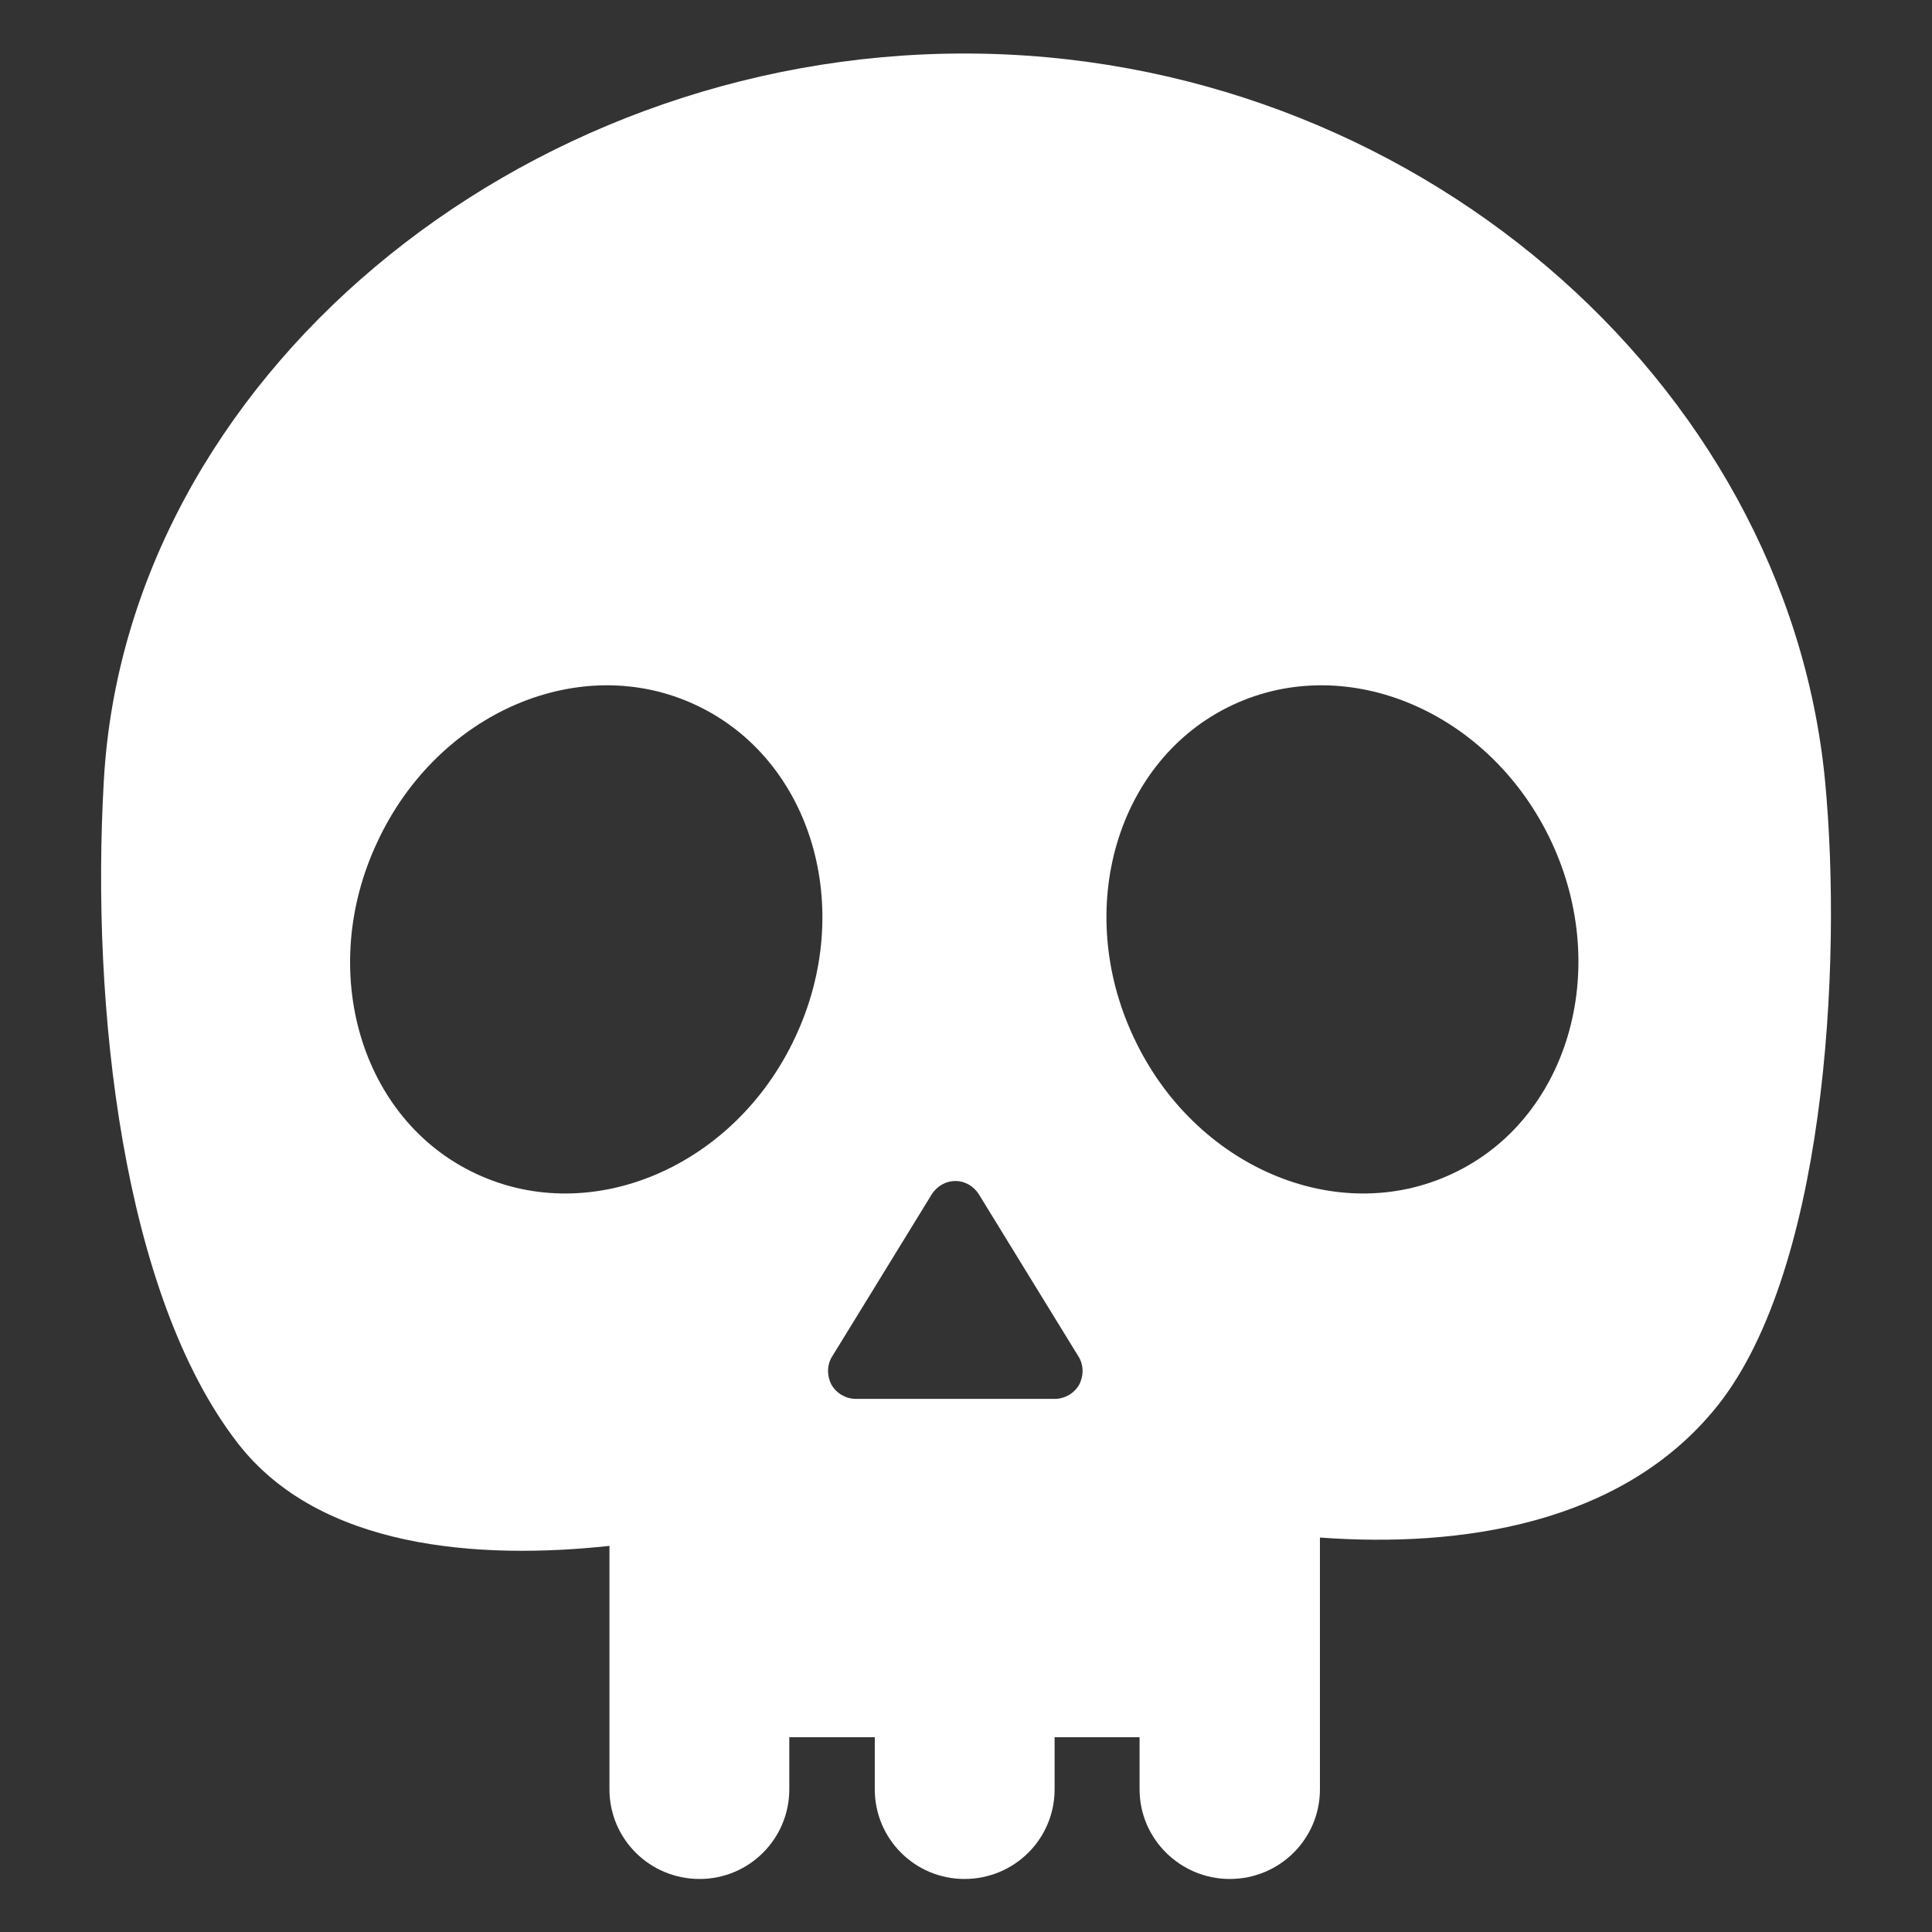 <?xml version="1.0" encoding="UTF-8" standalone="no"?>
<!DOCTYPE svg PUBLIC "-//W3C//DTD SVG 1.1//EN" "http://www.w3.org/Graphics/SVG/1.1/DTD/svg11.dtd">
<svg width="100%" height="100%" viewBox="0 0 512 512" version="1.1" xmlns="http://www.w3.org/2000/svg" xmlns:xlink="http://www.w3.org/1999/xlink" xml:space="preserve" xmlns:serif="http://www.serif.com/" style="fill-rule:evenodd;clip-rule:evenodd;stroke-linejoin:round;stroke-miterlimit:2;">
    <rect x="0" y="0" width="512" height="512" fill="#333333" stroke="none"/>
    <g id="SkullIcon" transform="matrix(13.814,0,0,13.814,-17081.4,-45527.4)">
        <path d="M1248.22,3325.4C1245.72,3325.67 1242.66,3325.46 1241.09,3323.43C1238.88,3320.58 1238.27,3315.06 1238.52,3310.72C1238.95,3303.03 1246.47,3296.77 1255.03,3296.77C1263.59,3296.77 1270.8,3303.05 1271.54,3310.72C1271.88,3314.28 1271.54,3320.29 1269.38,3322.83C1267.58,3324.97 1264.58,3325.44 1261.85,3325.24L1261.85,3330.07C1261.85,3331.02 1261.08,3331.79 1260.12,3331.79C1259.17,3331.79 1258.39,3331.02 1258.39,3330.07L1258.39,3329.07L1256.76,3329.07L1256.76,3330.07C1256.76,3331.02 1255.99,3331.79 1255.03,3331.79C1254.08,3331.79 1253.31,3331.02 1253.31,3330.07L1253.31,3329.07L1251.67,3329.07L1251.67,3330.07C1251.67,3331.02 1250.9,3331.79 1249.95,3331.79C1248.99,3331.79 1248.22,3331.02 1248.22,3330.07L1248.22,3325.4ZM1256.76,3322.58C1256.95,3322.58 1257.13,3322.48 1257.23,3322.31C1257.32,3322.14 1257.32,3321.93 1257.22,3321.77C1256.68,3320.89 1255.83,3319.51 1255.31,3318.66C1255.21,3318.5 1255.04,3318.4 1254.86,3318.4C1254.67,3318.4 1254.5,3318.5 1254.4,3318.66C1253.88,3319.51 1253.03,3320.89 1252.49,3321.77C1252.39,3321.93 1252.39,3322.14 1252.48,3322.31C1252.58,3322.48 1252.76,3322.58 1252.95,3322.58C1254.01,3322.58 1255.7,3322.58 1256.76,3322.58ZM1249.88,3309.27C1252.1,3310.31 1252.95,3313.17 1251.78,3315.65C1250.62,3318.13 1247.87,3319.3 1245.66,3318.26C1243.45,3317.23 1242.6,3314.37 1243.77,3311.89C1244.93,3309.4 1247.67,3308.23 1249.88,3309.27ZM1260.17,3309.27C1257.96,3310.31 1257.11,3313.17 1258.28,3315.65C1259.44,3318.13 1262.18,3319.3 1264.39,3318.26C1266.6,3317.23 1267.45,3314.37 1266.29,3311.89C1265.12,3309.4 1262.38,3308.23 1260.17,3309.27Z" style="fill:white;"/>
    </g>
</svg>
